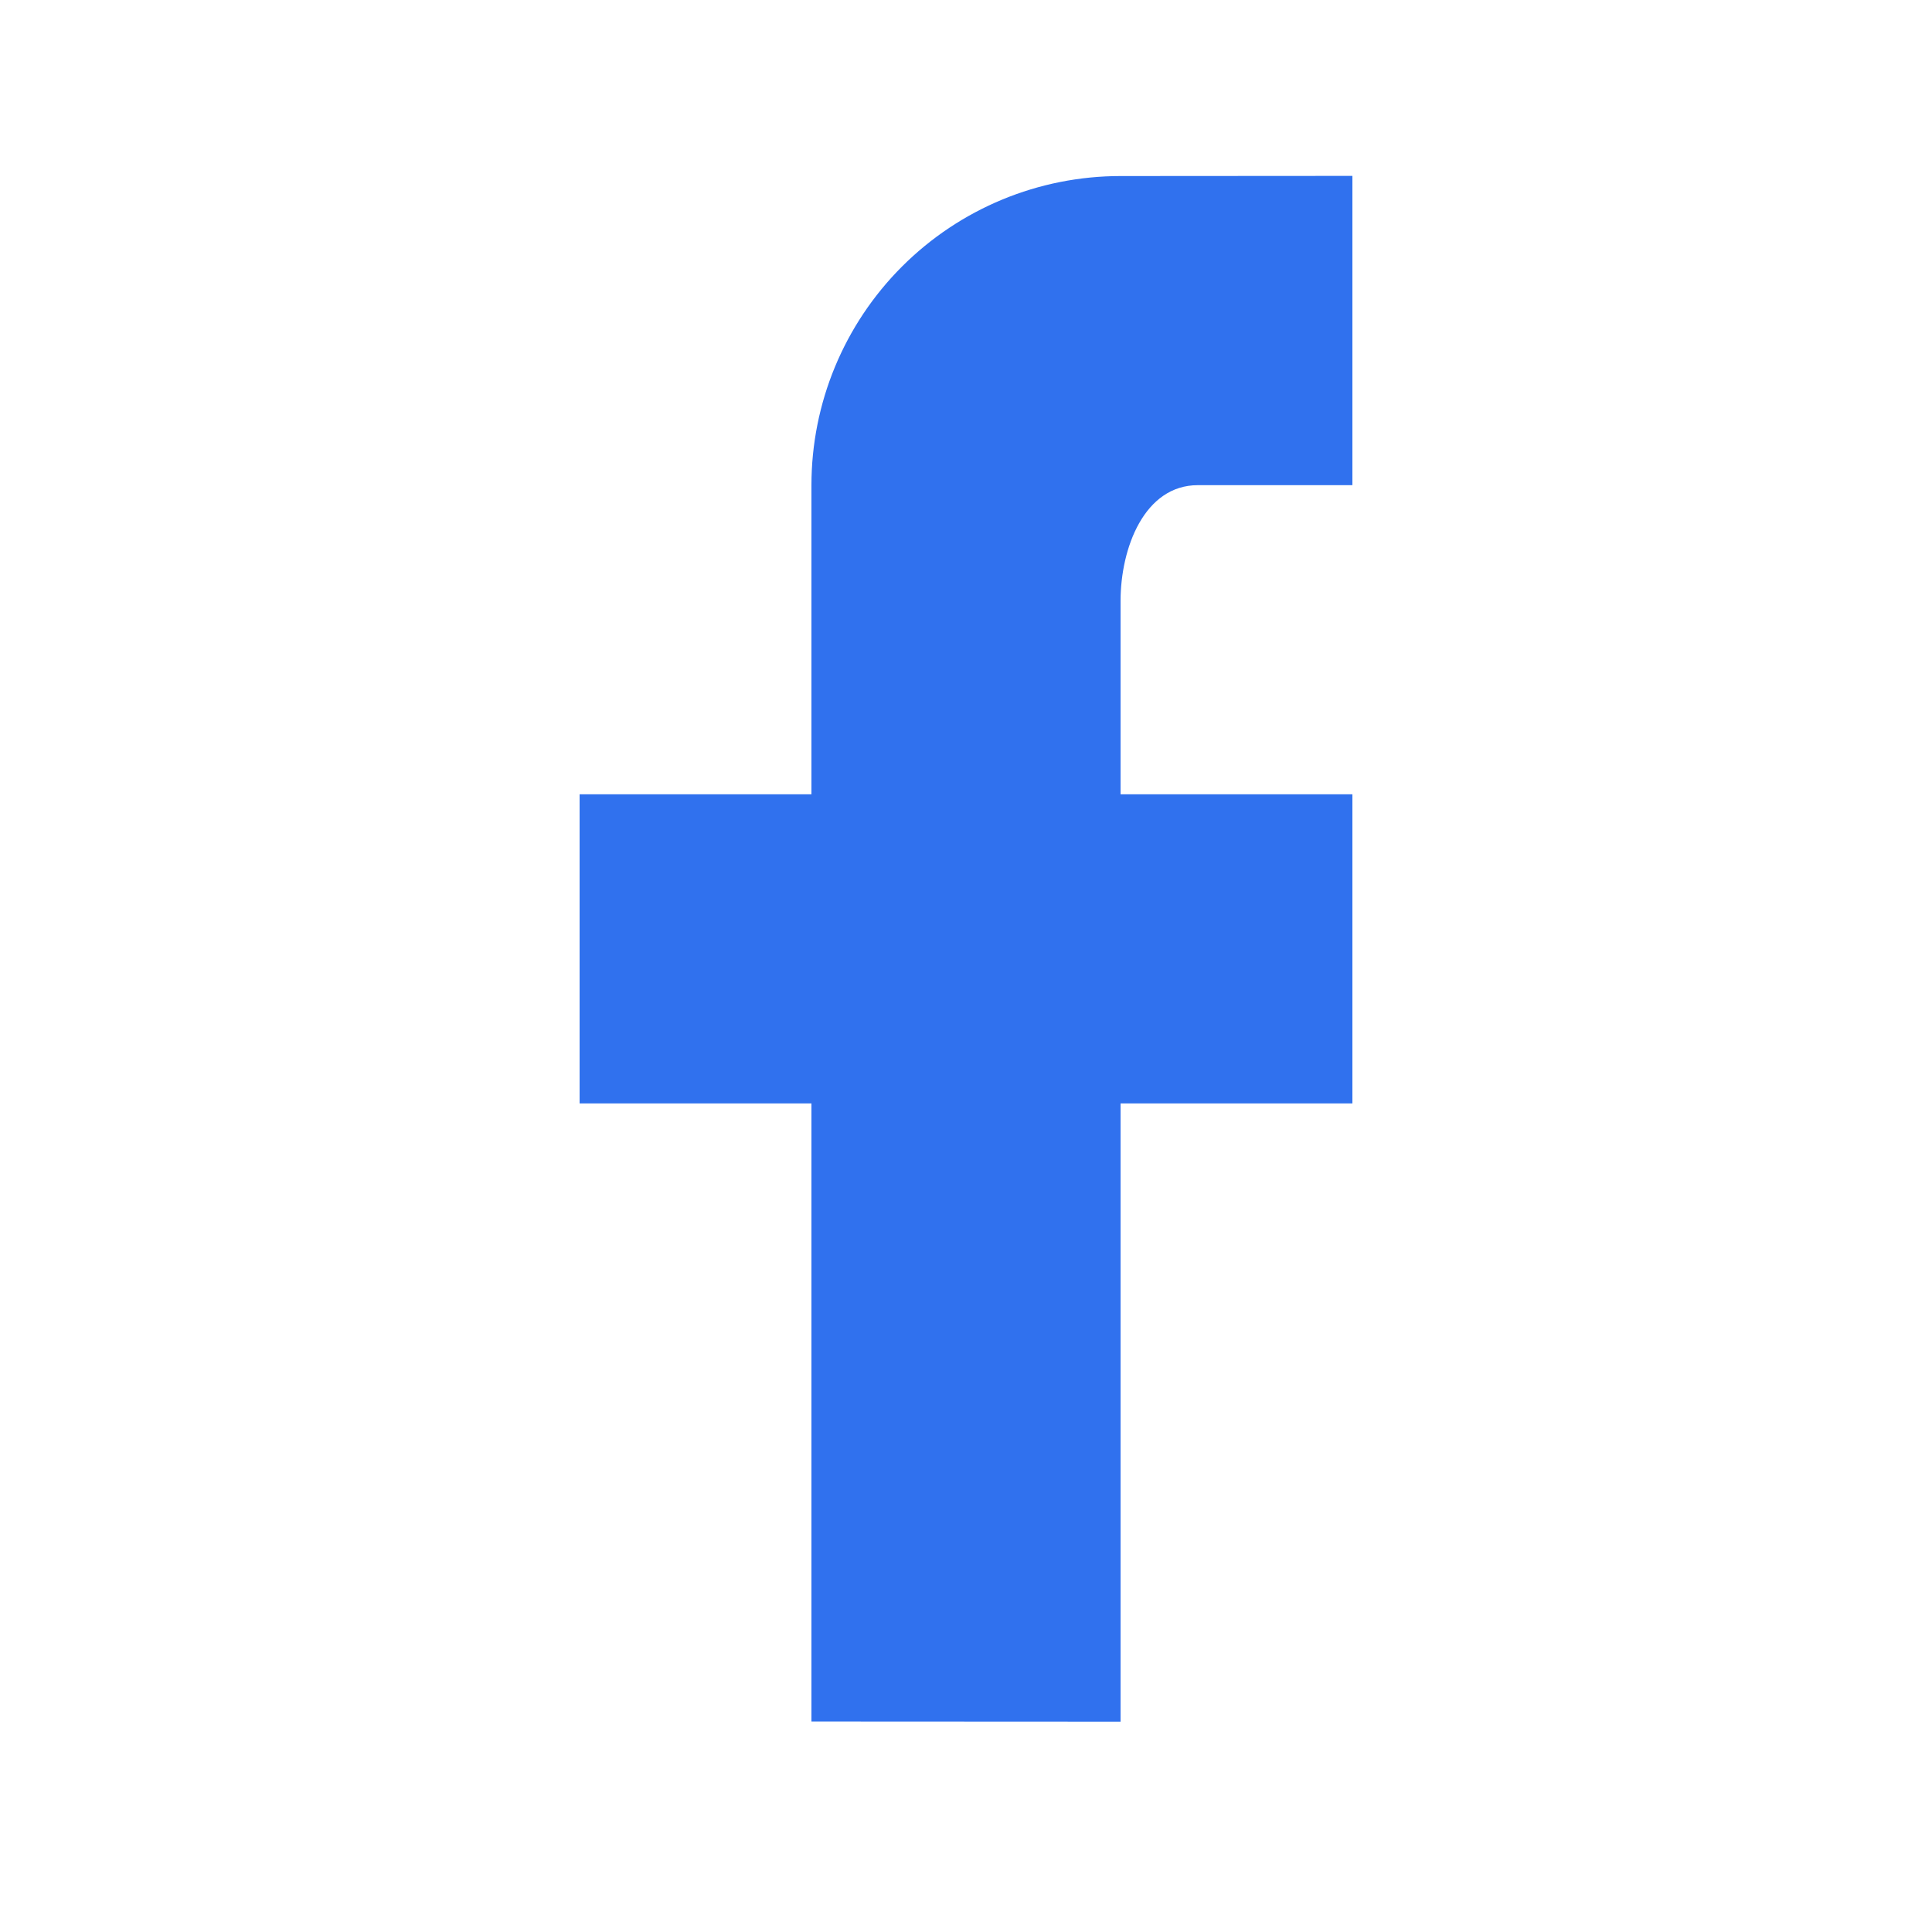 <svg width="25" height="25" viewBox="0 0 25 25" fill="none" xmlns="http://www.w3.org/2000/svg">
<g clip-path="url(#clip0_99_1923)">
<path d="M17.5 2.276V6.278H15.5C14.81 6.278 14.5 7.087 14.5 7.778V10.278H17.5V14.278H14.5V22.278L10.5 22.276V14.278H7.5V10.278H10.5V6.278C10.5 5.217 10.921 4.2 11.672 3.449C12.422 2.699 13.439 2.278 14.5 2.278L17.5 2.276Z" fill="#3071EE"/>
</g>
<defs>
<clipPath id="clip0_99_1923">
<rect width="24" height="24" fill="white" transform="translate(0.5 0.276)"/>
</clipPath>
</defs>
</svg>
